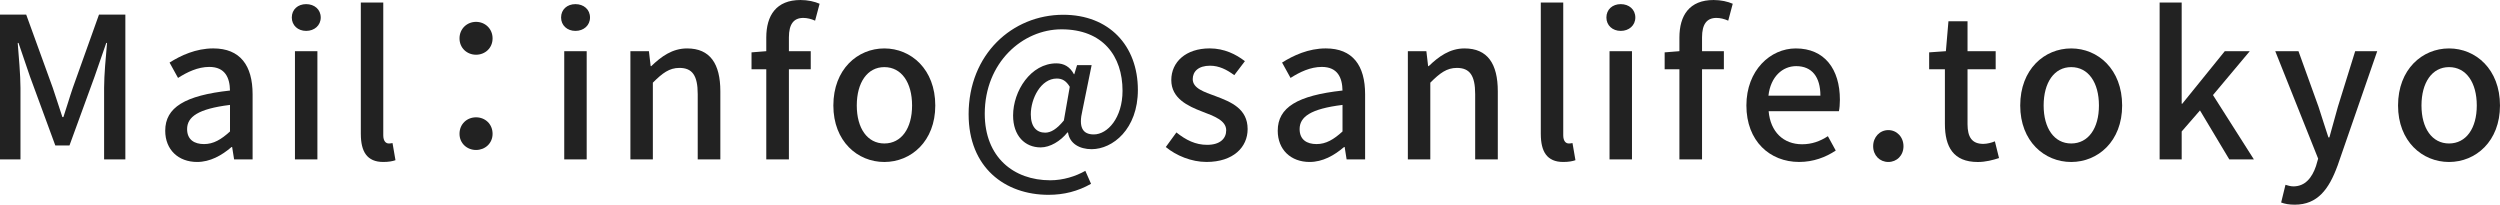 <?xml version="1.0" encoding="UTF-8"?><svg id="_レイヤー_2" xmlns="http://www.w3.org/2000/svg" width="152.347" height="12.473" viewBox="0 0 152.347 12.473"><defs><style>.cls-1{fill:#222;stroke-width:0px;}</style></defs><g id="footer"><path class="cls-1" d="M0,.888h1.596l1.619,4.461c.203.588.384,1.188.587,1.787h.061c.204-.6.372-1.199.575-1.787L6.033.888h1.606v8.827h-1.295v-4.366c0-.791.108-1.931.18-2.734h-.048l-.707,2.039-1.535,4.209h-.864l-1.547-4.209-.695-2.039h-.048c.06.804.168,1.943.168,2.734v4.366H0V.888Z"/><path class="cls-1" d="M10.069,7.964c0-1.416,1.2-2.147,3.946-2.447-.012-.768-.288-1.439-1.26-1.439-.695,0-1.343.312-1.906.671l-.516-.936c.684-.432,1.606-.863,2.662-.863,1.644,0,2.398,1.043,2.398,2.794v3.97h-1.127l-.12-.755h-.036c-.6.516-1.307.911-2.099.911-1.14,0-1.943-.744-1.943-1.907ZM14.016,8.012v-1.619c-1.955.24-2.614.732-2.614,1.475,0,.648.443.912,1.031.912.575,0,1.043-.276,1.583-.768Z"/><path class="cls-1" d="M17.782,1.067c0-.492.372-.815.875-.815.504,0,.888.324.888.815,0,.48-.384.816-.888.816-.503,0-.875-.336-.875-.816ZM17.974,3.119h1.368v6.596h-1.368V3.119Z"/><path class="cls-1" d="M21.988,8.167V.156h1.368v8.084c0,.372.167.503.335.503.061,0,.108,0,.229-.024l.18,1.043c-.168.06-.408.108-.743.108-.996,0-1.368-.636-1.368-1.703Z"/><path class="cls-1" d="M28.002,2.339c0-.587.456-1.007,1.008-1.007s1.007.42,1.007,1.007c0,.588-.455.996-1.007.996s-1.008-.408-1.008-.996ZM28.002,8.156c0-.6.456-1.007,1.008-1.007s1.007.408,1.007,1.007c0,.576-.455.983-1.007.983s-1.008-.408-1.008-.983Z"/><path class="cls-1" d="M34.192,1.067c0-.492.372-.815.875-.815.504,0,.888.324.888.815,0,.48-.384.816-.888.816-.503,0-.875-.336-.875-.816ZM34.384,3.119h1.368v6.596h-1.368V3.119Z"/><path class="cls-1" d="M38.416,3.119h1.128l.107.911h.036c.612-.587,1.283-1.079,2.183-1.079,1.403,0,2.027.936,2.027,2.614v4.15h-1.379v-3.982c0-1.139-.336-1.595-1.115-1.595-.612,0-1.032.312-1.619.9v4.677h-1.368V3.119Z"/><path class="cls-1" d="M49.671,1.259c-.24-.108-.492-.167-.72-.167-.588,0-.876.384-.876,1.187v.84h1.331v1.103h-1.331v5.493h-1.379v-5.493h-.899v-1.031l.899-.072v-.828c0-1.355.611-2.291,2.087-2.291.443,0,.863.096,1.163.228l-.275,1.031Z"/><path class="cls-1" d="M50.784,6.429c0-2.207,1.475-3.478,3.105-3.478,1.632,0,3.106,1.271,3.106,3.478,0,2.183-1.475,3.442-3.106,3.442-1.631,0-3.105-1.259-3.105-3.442ZM55.581,6.429c0-1.403-.647-2.339-1.691-2.339-1.031,0-1.679.936-1.679,2.339,0,1.391.647,2.314,1.679,2.314,1.044,0,1.691-.923,1.691-2.314Z"/><path class="cls-1" d="M59.026,6.968c0-3.658,2.662-6.068,5.769-6.068,2.782,0,4.546,1.871,4.546,4.581,0,2.387-1.535,3.61-2.818,3.61-.744,0-1.344-.348-1.439-1.02h-.036c-.42.528-1.056.912-1.631.912-.96,0-1.68-.708-1.68-1.943,0-1.5,1.08-3.179,2.639-3.179.456,0,.828.204,1.067.66h.024l.168-.551h.888l-.564,2.771c-.239.995,0,1.451.696,1.451.839,0,1.751-1.008,1.751-2.663,0-2.111-1.199-3.742-3.719-3.742-2.374,0-4.677,2.027-4.677,5.145,0,2.639,1.751,4.054,3.993,4.054.78,0,1.548-.24,2.136-.576l.348.791c-.804.456-1.655.671-2.591.671-2.662,0-4.869-1.667-4.869-4.905ZM64.831,7.34l.359-2.051c-.216-.359-.455-.503-.791-.503-.972,0-1.583,1.223-1.583,2.183,0,.78.371,1.115.875,1.115.348,0,.708-.216,1.14-.743Z"/><path class="cls-1" d="M71.042,8.959l.647-.888c.588.468,1.164.755,1.871.755.792,0,1.163-.384,1.163-.887,0-.6-.743-.864-1.463-1.14-.875-.335-1.883-.803-1.883-1.919,0-1.103.888-1.931,2.339-1.931.888,0,1.607.36,2.146.779l-.647.852c-.456-.336-.924-.576-1.476-.576-.719,0-1.055.36-1.055.816,0,.563.684.779,1.403,1.043.923.348,1.942.756,1.942,2.003,0,1.104-.875,2.003-2.507,2.003-.911,0-1.847-.384-2.482-.911Z"/><path class="cls-1" d="M77.864,7.964c0-1.416,1.2-2.147,3.946-2.447-.012-.768-.288-1.439-1.26-1.439-.695,0-1.343.312-1.906.671l-.516-.936c.684-.432,1.606-.863,2.662-.863,1.644,0,2.398,1.043,2.398,2.794v3.97h-1.127l-.12-.755h-.036c-.6.516-1.307.911-2.099.911-1.14,0-1.943-.744-1.943-1.907ZM81.811,8.012v-1.619c-1.955.24-2.614.732-2.614,1.475,0,.648.443.912,1.031.912.575,0,1.043-.276,1.583-.768Z"/><path class="cls-1" d="M85.793,3.119h1.128l.107.911h.036c.612-.587,1.283-1.079,2.183-1.079,1.403,0,2.027.936,2.027,2.614v4.15h-1.379v-3.982c0-1.139-.336-1.595-1.115-1.595-.612,0-1.032.312-1.619.9v4.677h-1.368V3.119Z"/><path class="cls-1" d="M93.894,8.167V.156h1.368v8.084c0,.372.167.503.335.503.061,0,.108,0,.229-.024l.18,1.043c-.168.06-.408.108-.743.108-.996,0-1.368-.636-1.368-1.703Z"/><path class="cls-1" d="M97.892,1.067c0-.492.372-.815.875-.815.504,0,.888.324.888.815,0,.48-.384.816-.888.816-.503,0-.875-.336-.875-.816ZM98.083,3.119h1.368v6.596h-1.368V3.119Z"/><path class="cls-1" d="M105.316,1.259c-.24-.108-.492-.167-.72-.167-.588,0-.876.384-.876,1.187v.84h1.331v1.103h-1.331v5.493h-1.379v-5.493h-.899v-1.031l.899-.072v-.828c0-1.355.611-2.291,2.087-2.291.443,0,.863.096,1.163.228l-.275,1.031Z"/><path class="cls-1" d="M106.423,6.429c0-2.147,1.464-3.478,3.011-3.478,1.751,0,2.687,1.259,2.687,3.13,0,.264-.023.54-.06.695h-4.282c.108,1.259.899,2.015,2.039,2.015.588,0,1.092-.18,1.571-.492l.479.875c-.611.408-1.367.695-2.23.695-1.787,0-3.215-1.271-3.215-3.442ZM110.933,5.829c0-1.14-.516-1.799-1.475-1.799-.828,0-1.56.636-1.691,1.799h3.166Z"/><path class="cls-1" d="M114.148,8.911c0-.563.408-.983.924-.983s.924.42.924.983c0,.564-.408.959-.924.959s-.924-.396-.924-.959Z"/><path class="cls-1" d="M118.52,7.556v-3.334h-.96v-1.031l1.02-.072.156-1.823h1.163v1.823h1.715v1.103h-1.715v3.346c0,.791.275,1.2.959,1.2.229,0,.516-.072.708-.156l.252,1.02c-.372.12-.815.24-1.295.24-1.487,0-2.003-.923-2.003-2.314Z"/><path class="cls-1" d="M123.11,6.429c0-2.207,1.475-3.478,3.105-3.478,1.632,0,3.106,1.271,3.106,3.478,0,2.183-1.475,3.442-3.106,3.442-1.631,0-3.105-1.259-3.105-3.442ZM127.907,6.429c0-1.403-.647-2.339-1.691-2.339-1.031,0-1.679.936-1.679,2.339,0,1.391.647,2.314,1.679,2.314,1.044,0,1.691-.923,1.691-2.314Z"/><path class="cls-1" d="M131.605.156h1.344v6.165h.036l2.591-3.202h1.522l-2.242,2.674,2.494,3.922h-1.499l-1.787-2.986-1.115,1.283v1.703h-1.344V.156Z"/><path class="cls-1" d="M142.441,10.111c-.517,1.415-1.212,2.362-2.603,2.362-.336,0-.601-.048-.828-.132l.264-1.079c.12.036.312.096.48.096.719,0,1.139-.528,1.379-1.235l.132-.456-2.614-6.548h1.415l1.224,3.394c.191.587.396,1.247.6,1.859h.06l.516-1.859,1.056-3.394h1.343l-2.422,6.992Z"/><path class="cls-1" d="M146.134,6.429c0-2.207,1.476-3.478,3.106-3.478,1.632,0,3.106,1.271,3.106,3.478,0,2.183-1.475,3.442-3.106,3.442-1.631,0-3.106-1.259-3.106-3.442ZM150.932,6.429c0-1.403-.647-2.339-1.691-2.339-1.031,0-1.679.936-1.679,2.339,0,1.391.647,2.314,1.679,2.314,1.044,0,1.691-.923,1.691-2.314Z"/></g></svg>